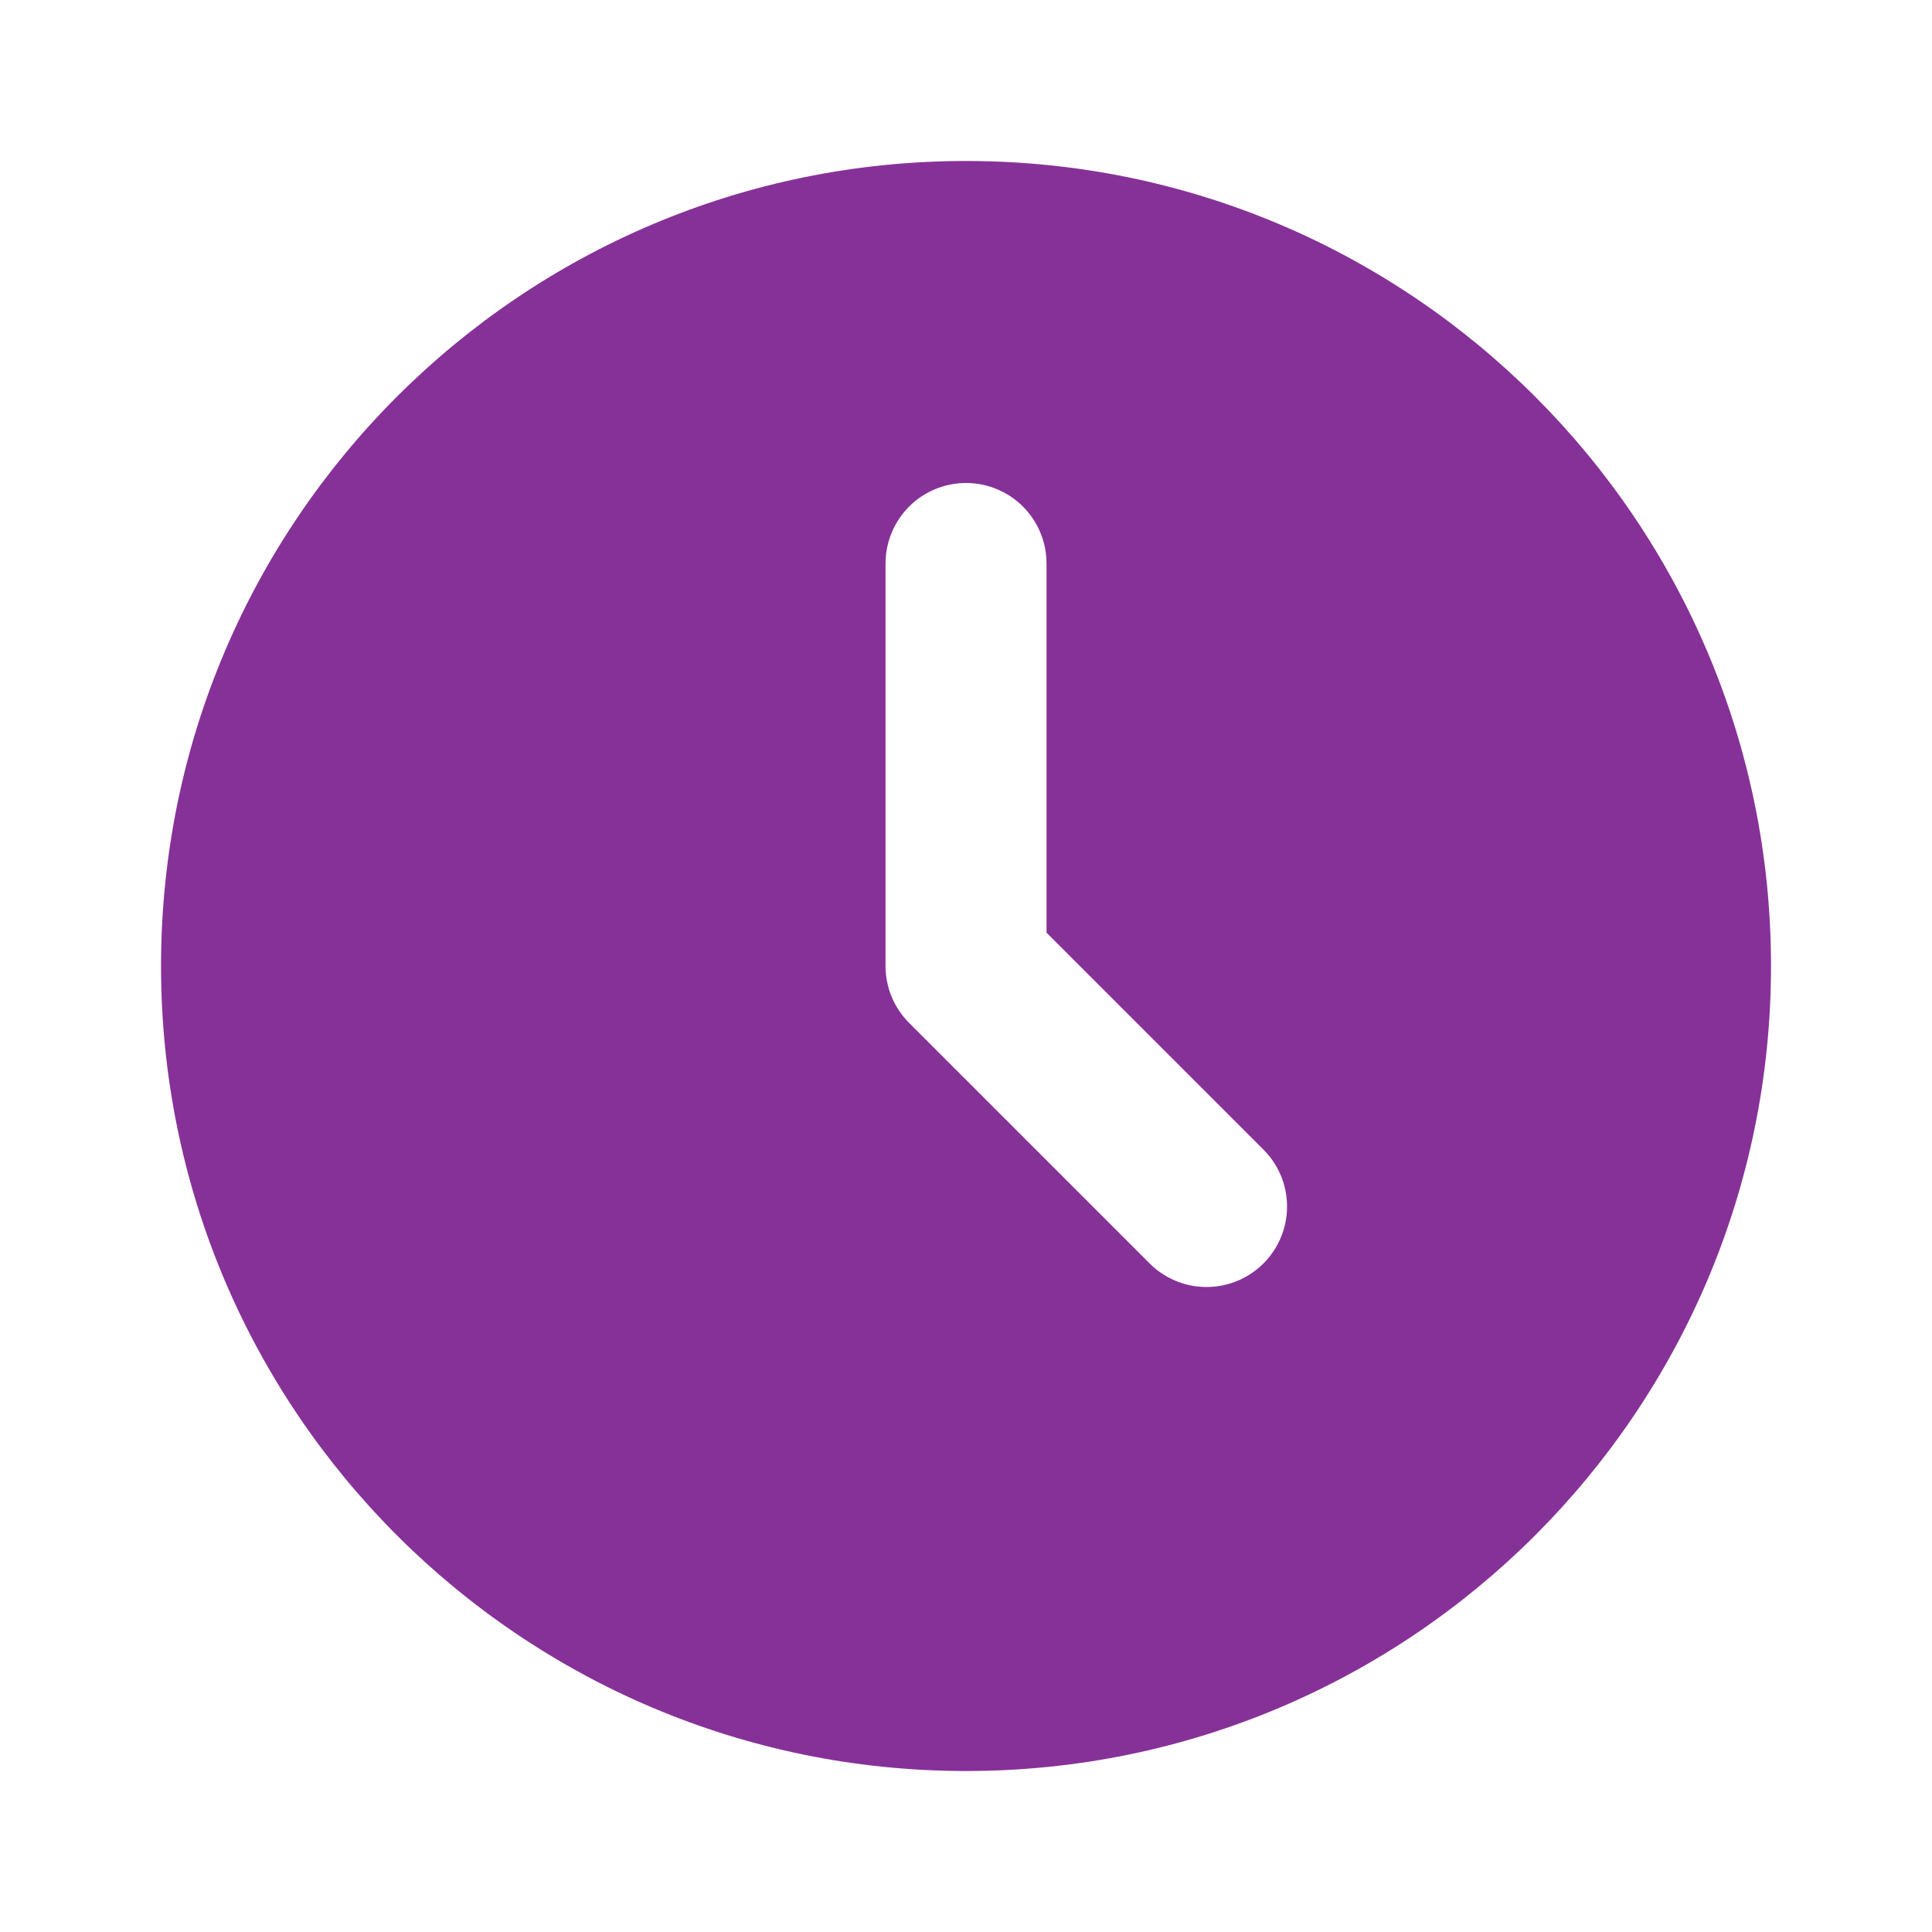 <svg xmlns="http://www.w3.org/2000/svg" width="40" height="40" viewBox="0 0 40 40" fill="none"><path d="M20.001 3.333C29.206 3.333 36.667 10.795 36.667 20C36.667 29.205 29.206 36.667 20.001 36.667C10.796 36.667 3.334 29.205 3.334 20C3.334 10.795 10.796 3.333 20.001 3.333ZM20.001 10C19.559 10 19.135 10.175 18.822 10.488C18.51 10.801 18.334 11.225 18.334 11.667V20C18.334 20.442 18.51 20.866 18.822 21.178L23.822 26.178C24.137 26.482 24.558 26.65 24.995 26.646C25.432 26.642 25.85 26.467 26.159 26.158C26.468 25.849 26.643 25.431 26.647 24.994C26.651 24.557 26.483 24.136 26.179 23.822L21.667 19.31V11.667C21.667 11.225 21.492 10.801 21.179 10.488C20.867 10.175 20.443 10 20.001 10Z" fill="#863198"></path></svg>
